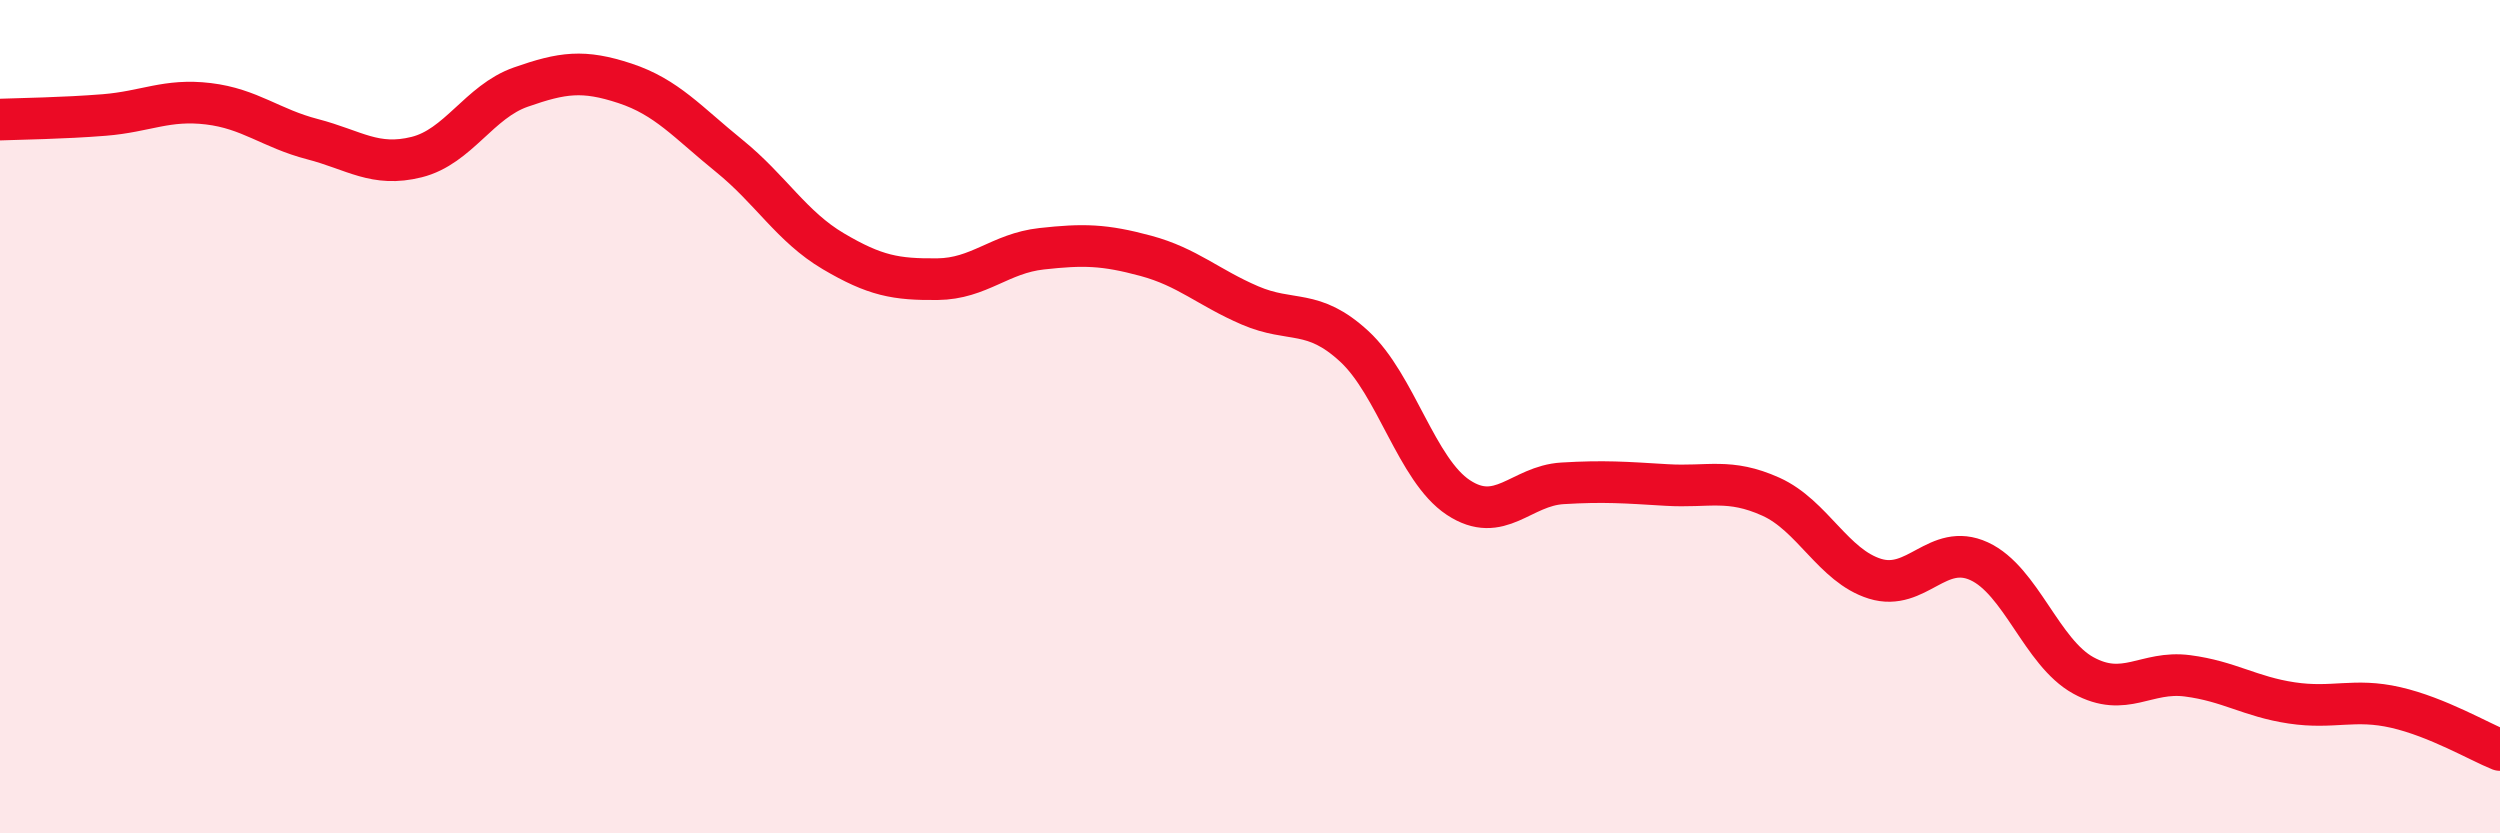
    <svg width="60" height="20" viewBox="0 0 60 20" xmlns="http://www.w3.org/2000/svg">
      <path
        d="M 0,2.87 C 0.5,2.85 1.5,2.84 2.5,2.76 C 3.5,2.68 4,2.37 5,2.49 C 6,2.61 6.5,3.08 7.5,3.34 C 8.5,3.6 9,4.02 10,3.77 C 11,3.52 11.5,2.44 12.5,2.09 C 13.5,1.74 14,1.67 15,2 C 16,2.33 16.5,2.93 17.5,3.74 C 18.5,4.55 19,5.44 20,6.03 C 21,6.62 21.5,6.71 22.5,6.7 C 23.5,6.69 24,6.08 25,5.97 C 26,5.86 26.5,5.87 27.5,6.14 C 28.5,6.41 29,6.9 30,7.33 C 31,7.76 31.5,7.39 32.5,8.31 C 33.5,9.23 34,11.28 35,11.94 C 36,12.6 36.5,11.66 37.5,11.6 C 38.5,11.54 39,11.58 40,11.64 C 41,11.7 41.5,11.47 42.5,11.92 C 43.5,12.37 44,13.58 45,13.89 C 46,14.2 46.5,13.01 47.5,13.47 C 48.5,13.93 49,15.66 50,16.21 C 51,16.76 51.5,16.09 52.5,16.22 C 53.5,16.35 54,16.72 55,16.87 C 56,17.02 56.5,16.75 57.5,16.98 C 58.5,17.21 59.5,17.8 60,18L60 20L0 20Z"
        fill="#EB0A25"
        opacity="0.1"
        stroke-linecap="round"
        stroke-linejoin="round"
      />
      <path
        d="M 0,2.87 C 0.5,2.85 1.5,2.84 2.5,2.76 C 3.5,2.68 4,2.37 5,2.49 C 6,2.61 6.5,3.08 7.5,3.34 C 8.5,3.6 9,4.02 10,3.77 C 11,3.52 11.5,2.44 12.5,2.09 C 13.5,1.74 14,1.67 15,2 C 16,2.33 16.5,2.93 17.5,3.74 C 18.5,4.55 19,5.44 20,6.03 C 21,6.62 21.5,6.71 22.5,6.7 C 23.5,6.69 24,6.08 25,5.97 C 26,5.86 26.5,5.87 27.5,6.14 C 28.5,6.41 29,6.9 30,7.33 C 31,7.76 31.5,7.39 32.5,8.31 C 33.5,9.23 34,11.28 35,11.94 C 36,12.6 36.5,11.66 37.5,11.6 C 38.5,11.54 39,11.58 40,11.64 C 41,11.7 41.5,11.47 42.5,11.92 C 43.5,12.37 44,13.58 45,13.89 C 46,14.2 46.5,13.01 47.5,13.47 C 48.5,13.93 49,15.66 50,16.21 C 51,16.76 51.5,16.09 52.5,16.22 C 53.5,16.35 54,16.72 55,16.87 C 56,17.02 56.5,16.75 57.5,16.98 C 58.5,17.21 59.5,17.8 60,18"
        stroke="#EB0A25"
        stroke-width="1"
        fill="none"
        stroke-linecap="round"
        stroke-linejoin="round"
      />
    </svg>
  